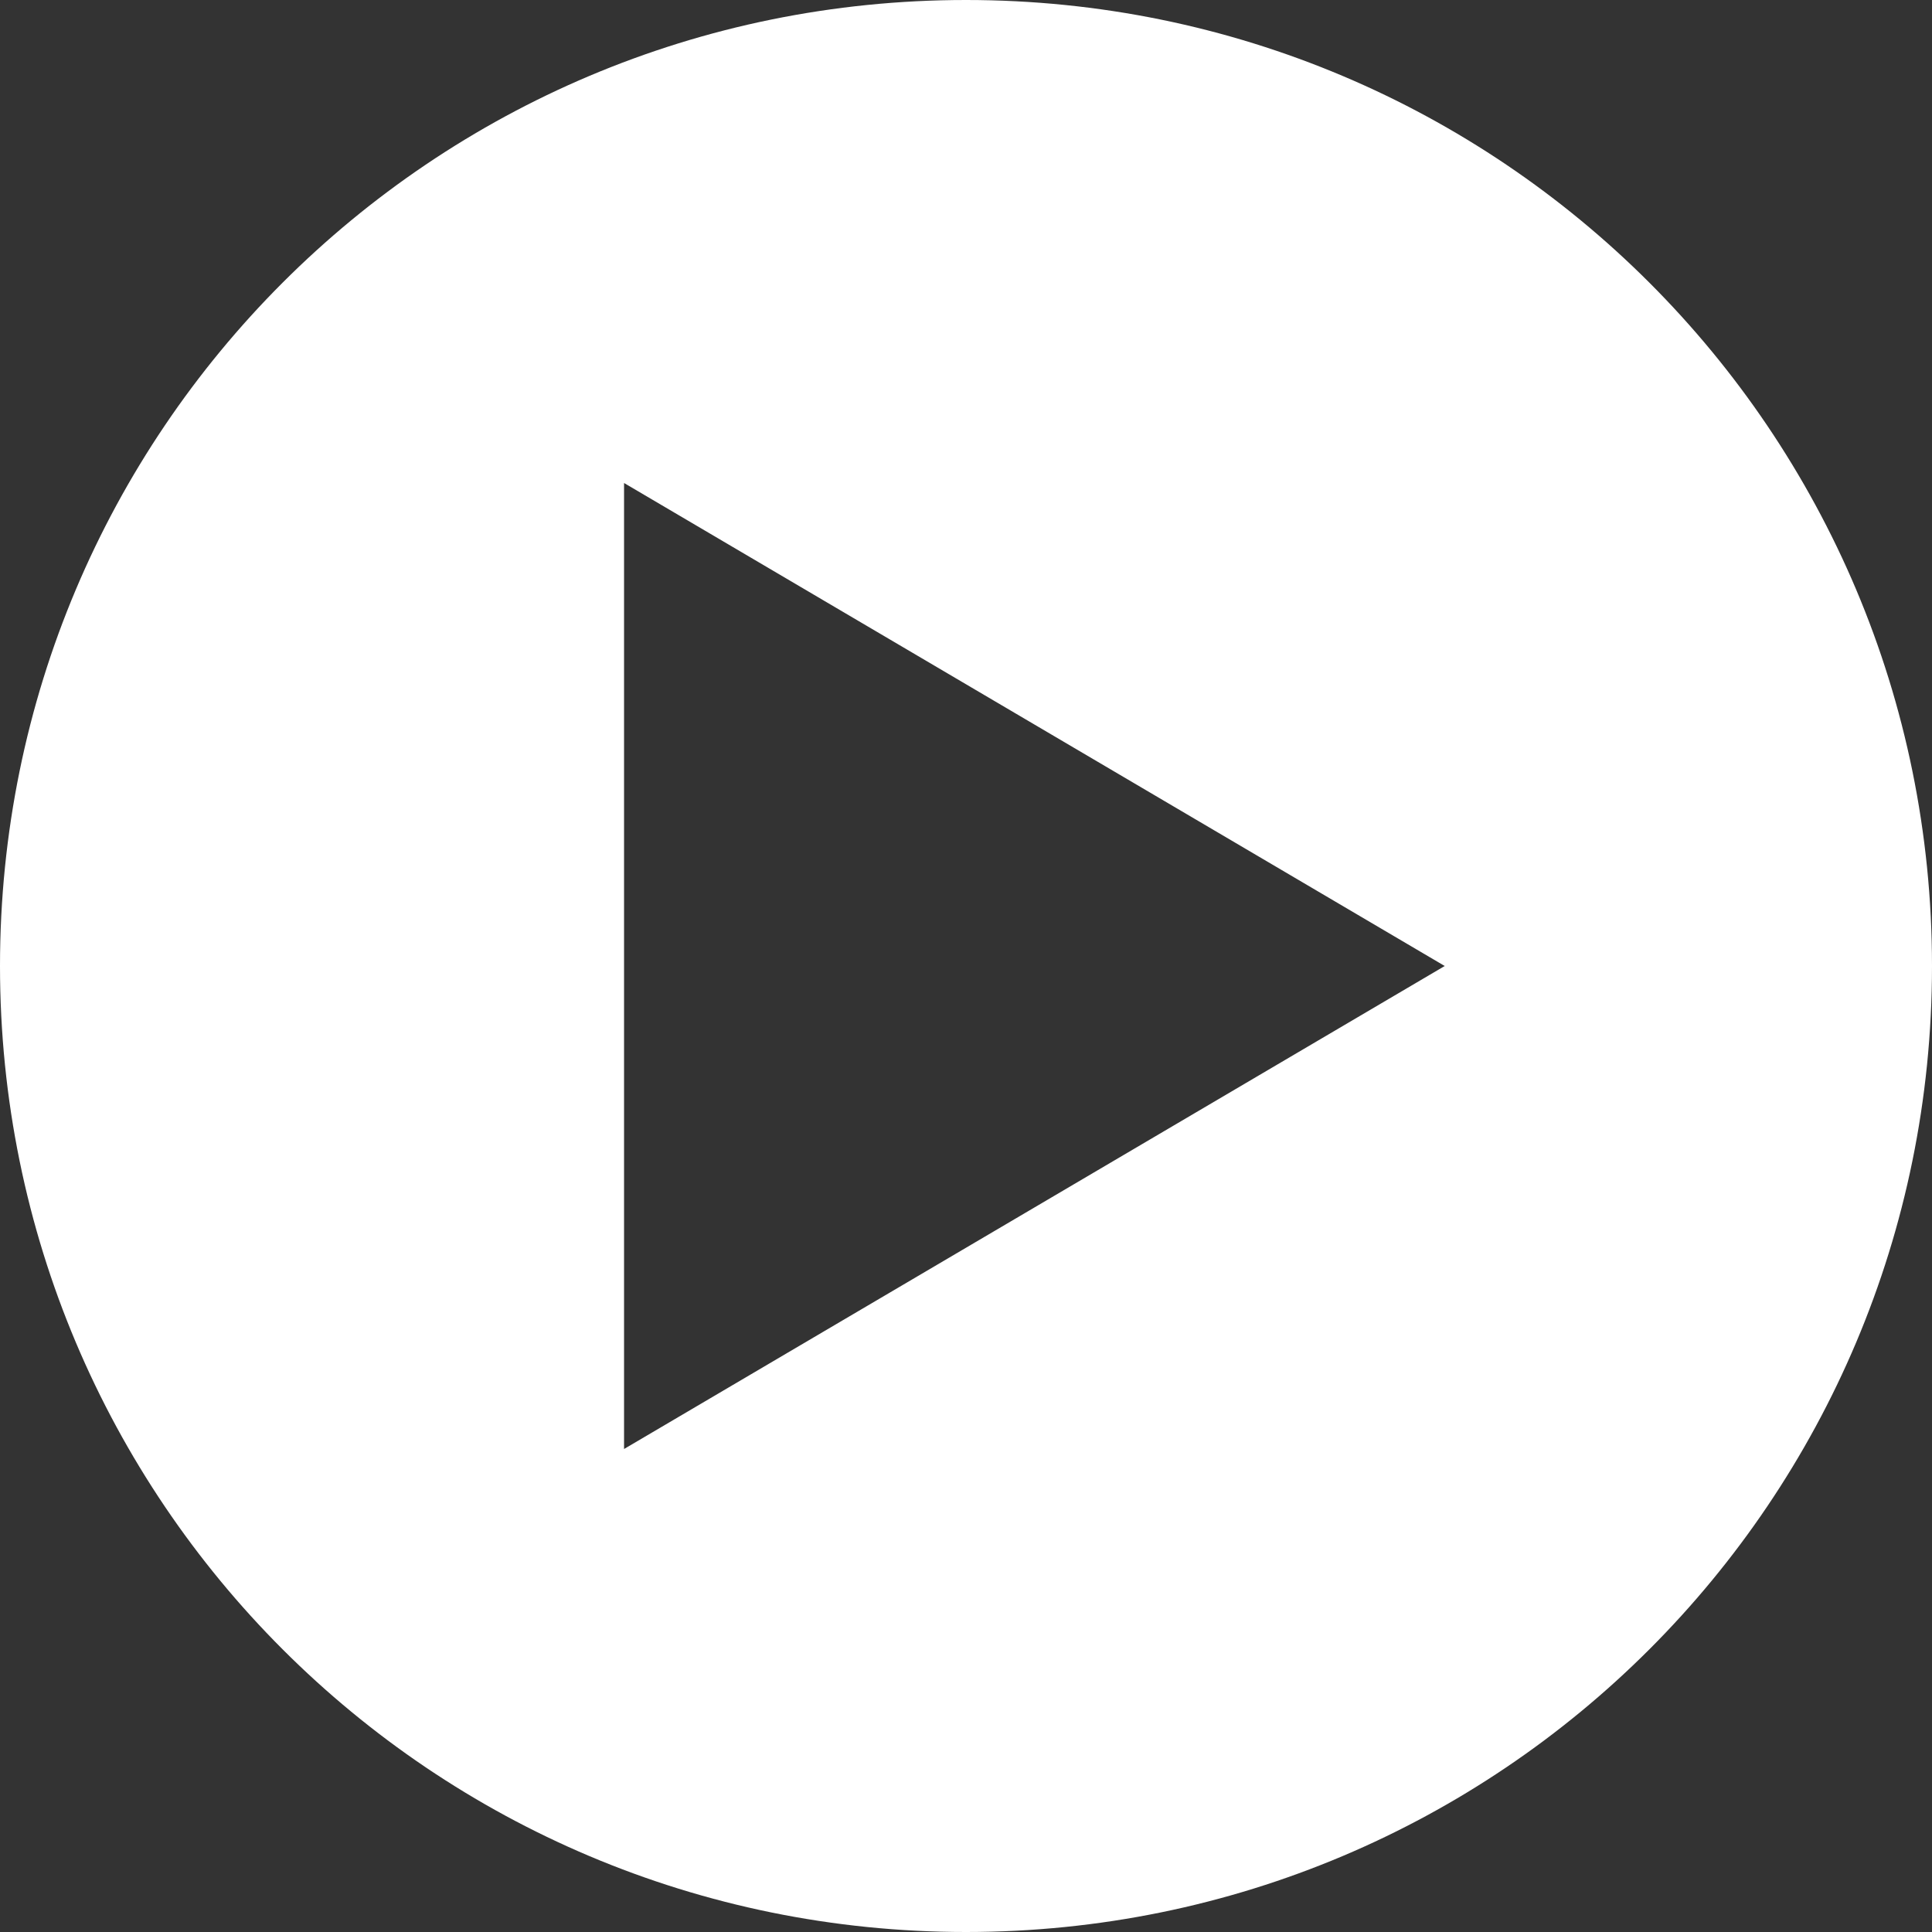 <?xml version="1.0" encoding="utf-8"?>
<!-- Generator: Adobe Illustrator 23.1.1, SVG Export Plug-In . SVG Version: 6.00 Build 0)  -->
<svg version="1.1" id="Layer_1" xmlns="http://www.w3.org/2000/svg" xmlns:xlink="http://www.w3.org/1999/xlink" x="0px" y="0px"
	 viewBox="0 0 45.2 45.2" style="enable-background:new 0 0 45.2 45.2;" xml:space="preserve">
<rect x="0" y="0" width="45.2" height="45.2" fill="#333333" stroke="none"/>
<style type="text/css">
	.st0{fill:#ffffff;}
</style>
<path class="st0" d="M33.8,22.6L14.6,33.9V11.3L33.8,22.6z M45.2,22.6C45.2,10.1,35.1,0,22.6,0S0,10.1,0,22.6
	c0,12.5,10.1,22.6,22.6,22.6S45.2,35.1,45.2,22.6"/>
</svg>
